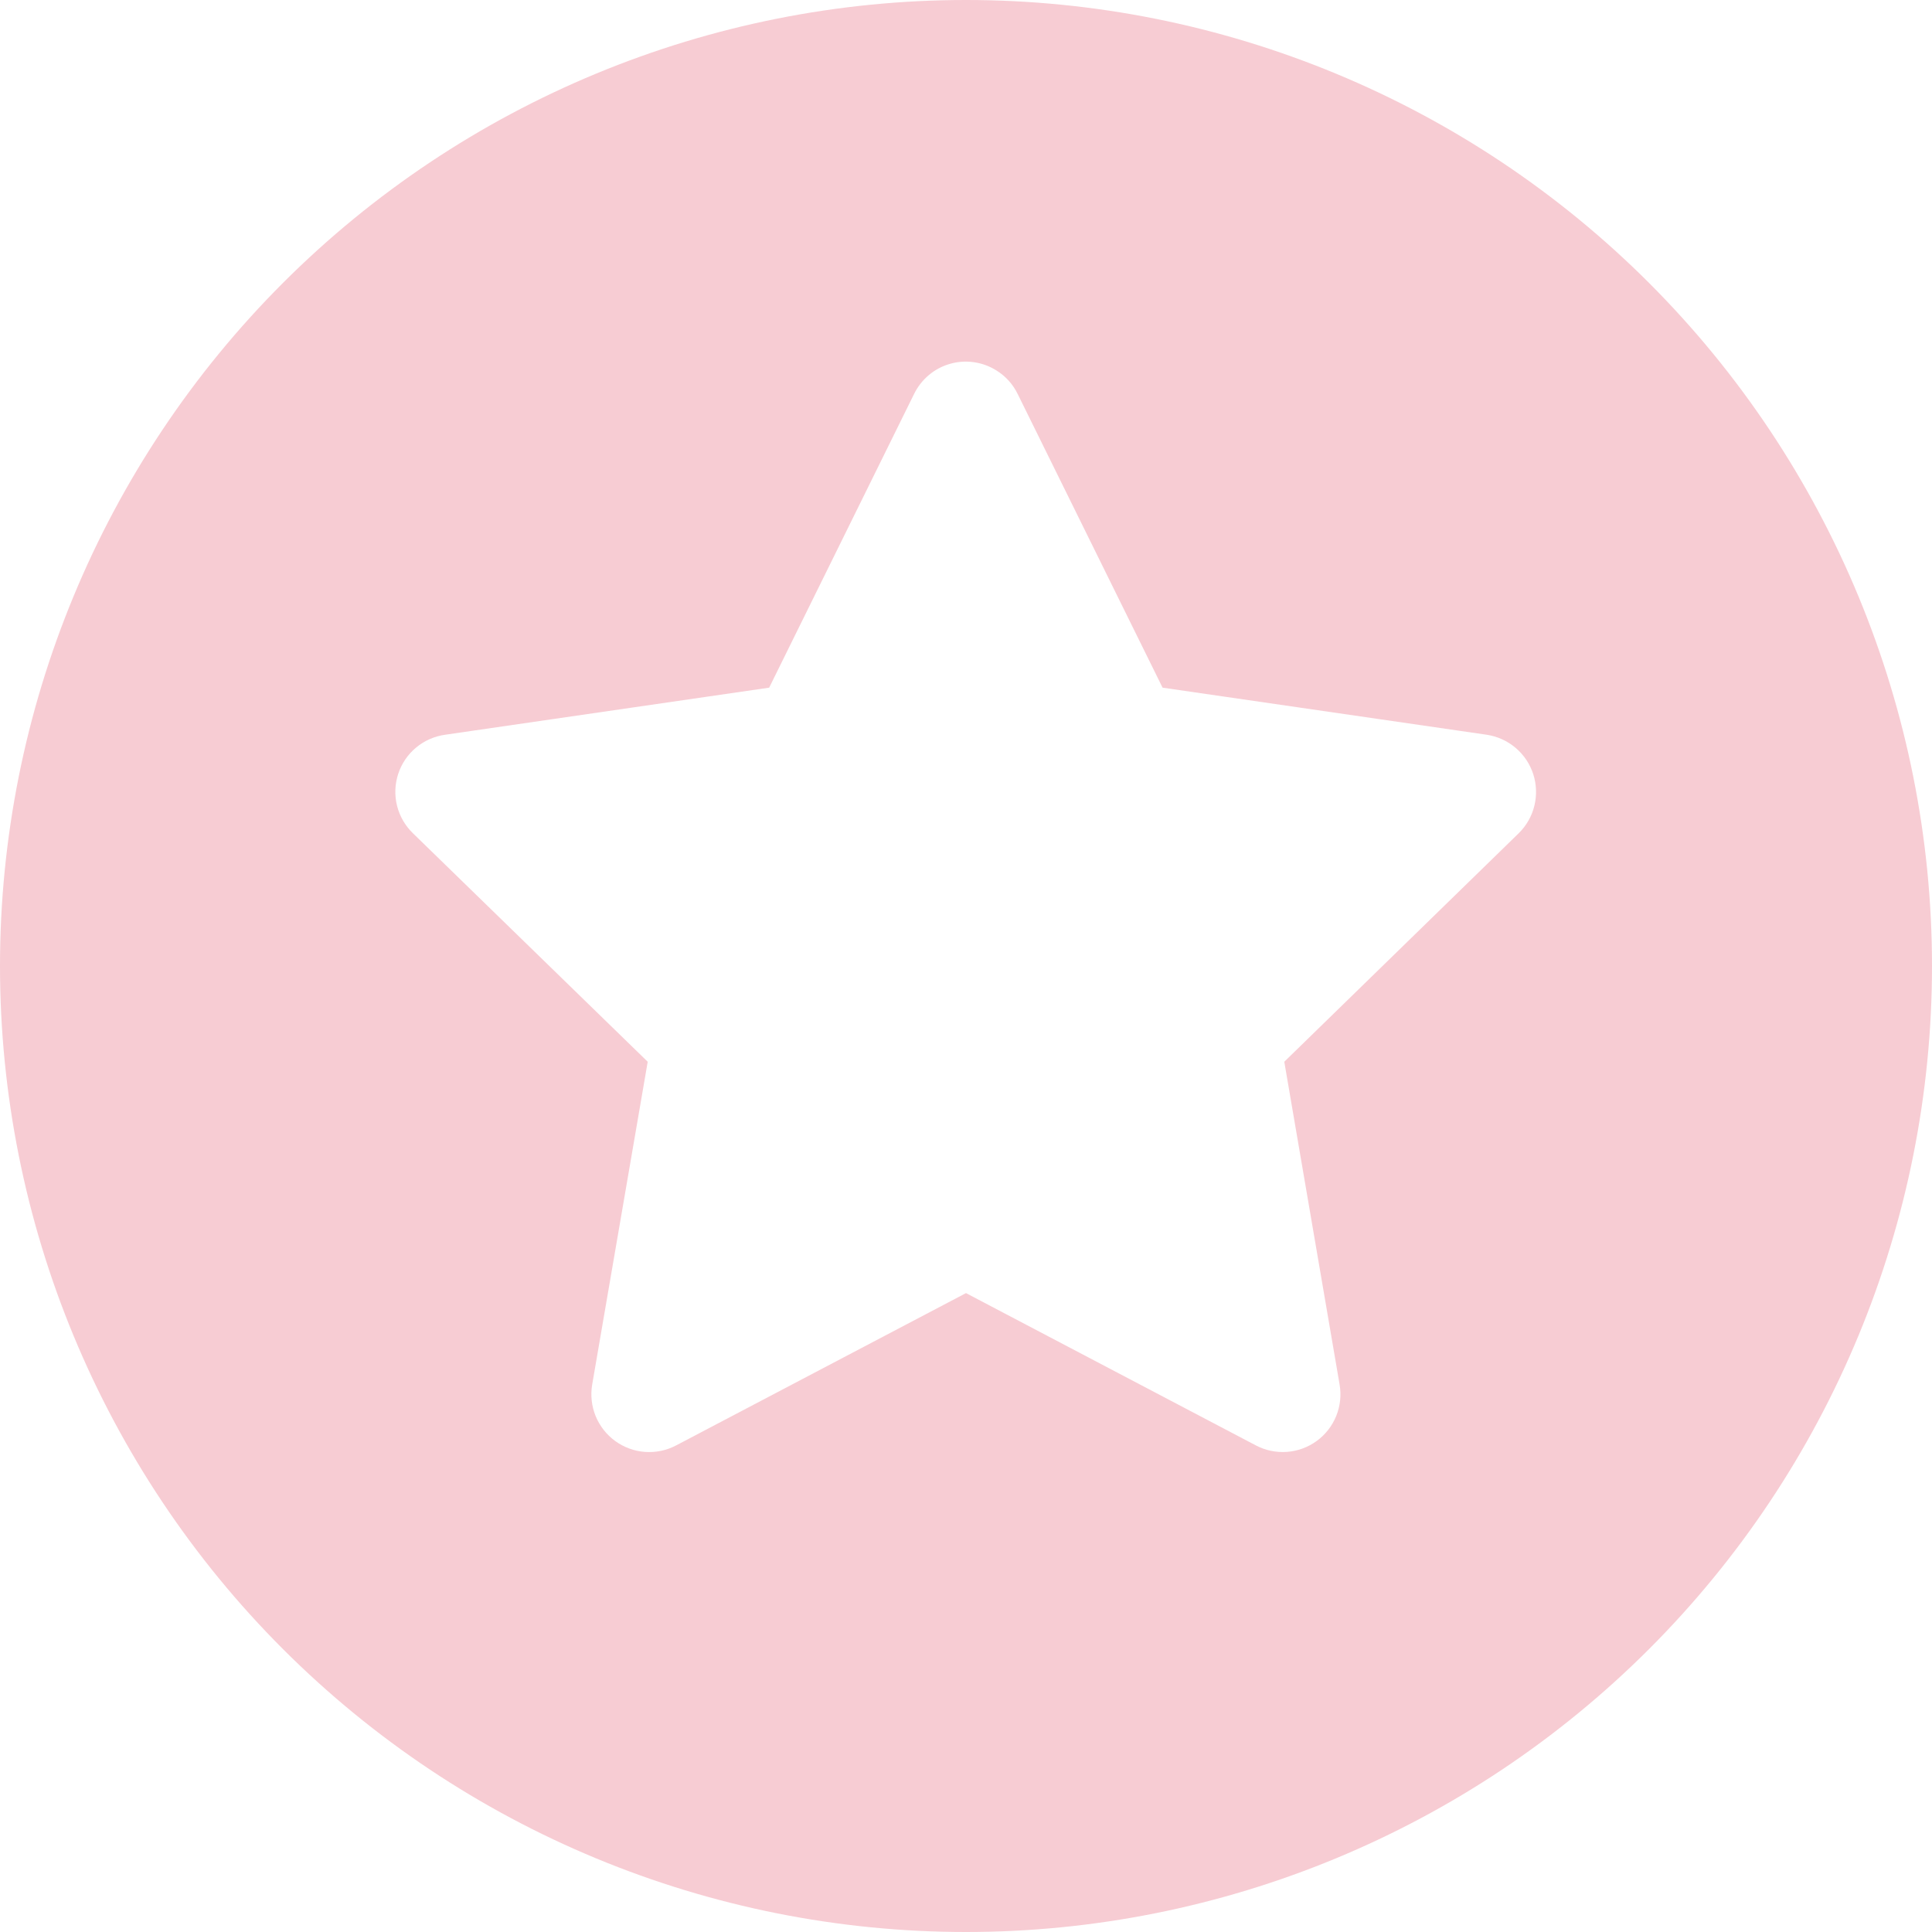<?xml version="1.0" encoding="UTF-8"?> <svg xmlns="http://www.w3.org/2000/svg" width="91" height="91" viewBox="0 0 91 91" fill="none"><g clip-path="url(#clip0_2123_40)"><path d="M45.5 91C33.433 91 21.86 86.206 13.327 77.673C4.794 69.141 0 57.567 0 45.5C0 33.433 4.794 21.86 13.327 13.327C21.86 4.794 33.433 0 45.5 0C57.567 0 69.141 4.794 77.673 13.327C86.206 21.86 91 33.433 91 45.5C91 57.567 86.206 69.141 77.673 77.673C69.141 86.206 57.567 91 45.5 91ZM46.933 17.449C46.611 17.246 46.25 17.114 45.873 17.06C45.496 17.006 45.112 17.032 44.746 17.137C44.38 17.242 44.04 17.422 43.749 17.667C43.457 17.912 43.221 18.216 43.054 18.558L36.229 32.39L20.964 34.608C20.46 34.678 19.985 34.888 19.594 35.215C19.203 35.541 18.912 35.971 18.755 36.455C18.597 36.939 18.578 37.458 18.701 37.952C18.825 38.447 19.085 38.896 19.451 39.249L30.508 50.01L27.892 65.219C27.808 65.718 27.865 66.232 28.056 66.701C28.248 67.17 28.567 67.576 28.977 67.874C29.387 68.172 29.872 68.35 30.378 68.387C30.883 68.424 31.389 68.32 31.839 68.085L45.5 60.907L59.15 68.079C59.599 68.316 60.106 68.422 60.612 68.386C61.118 68.35 61.605 68.173 62.016 67.874C62.426 67.576 62.745 67.168 62.937 66.698C63.128 66.228 63.183 65.713 63.097 65.213L60.492 50.01L71.537 39.244C71.898 38.889 72.153 38.44 72.272 37.949C72.392 37.457 72.373 36.941 72.217 36.46C72.06 35.979 71.773 35.551 71.386 35.224C71 34.897 70.531 34.684 70.03 34.608L54.759 32.39L47.934 18.558C47.713 18.101 47.365 17.716 46.933 17.449Z" fill="#F7CCD3"></path></g><defs><clipPath id="clip0_2123_40"><rect width="91" height="91" fill="white"></rect></clipPath></defs></svg> 